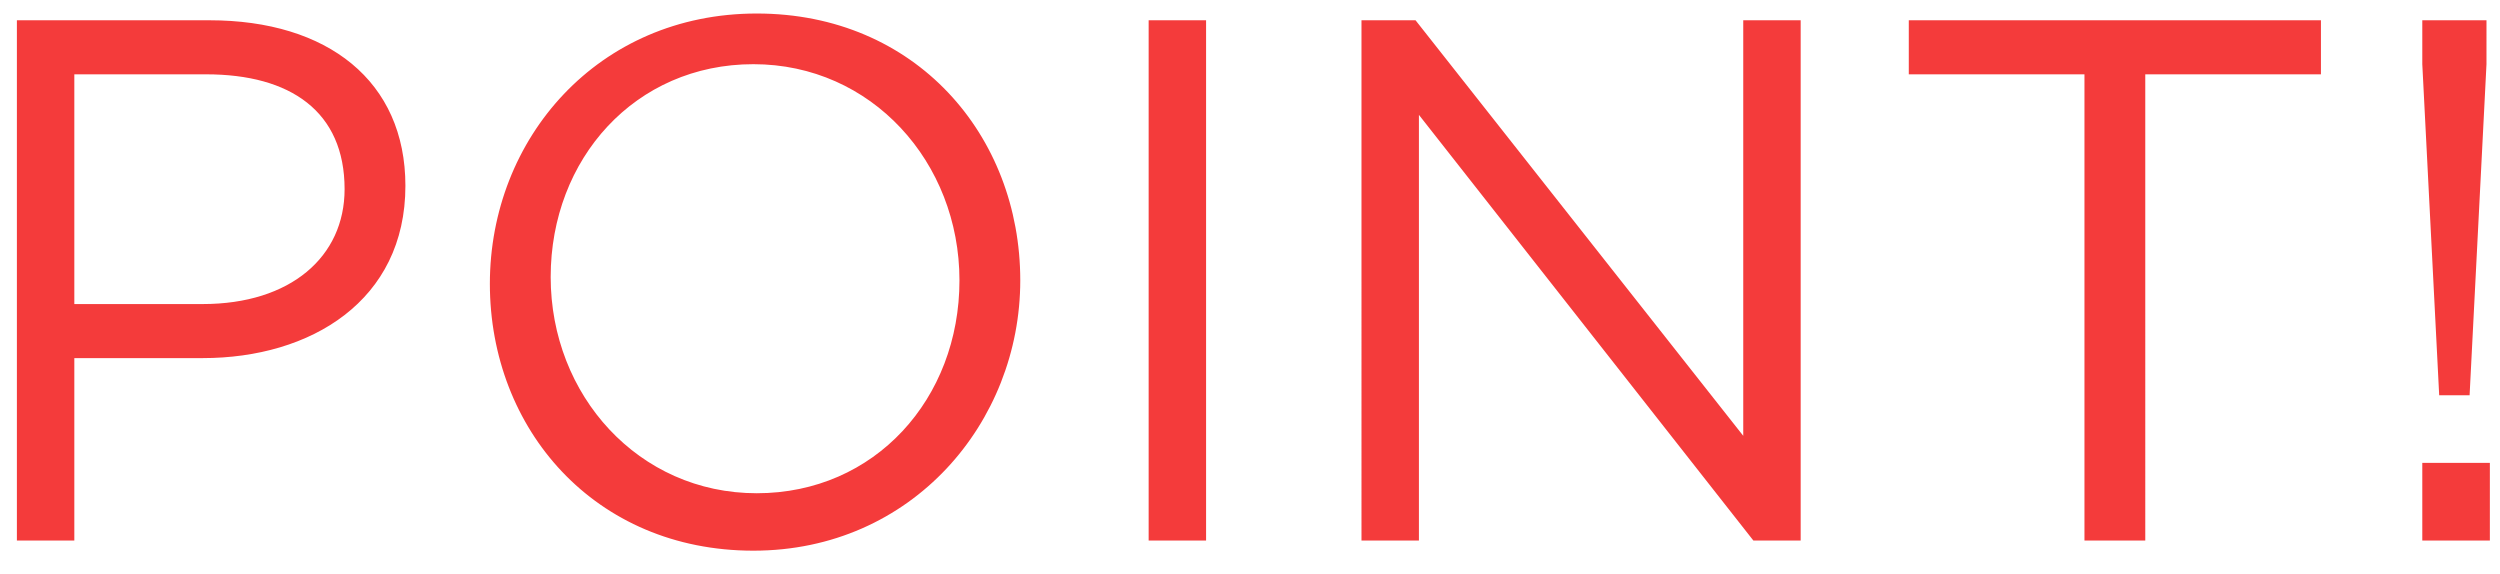 <?xml version="1.0" encoding="utf-8"?>
<!-- Generator: Adobe Illustrator 27.2.0, SVG Export Plug-In . SVG Version: 6.00 Build 0)  -->
<svg version="1.1" id="レイヤー_1" xmlns="http://www.w3.org/2000/svg" xmlns:xlink="http://www.w3.org/1999/xlink" x="0px"
	 y="0px" viewBox="0 0 74 17" enable-background="new 0 0 74 17" xml:space="preserve">
<path fill="#F43B3B" d="M12,5.5c0-3.1-2.3-4.9-5.8-4.9H0.5V16h1.7v-5.4H6C9.2,10.6,12,8.9,12,5.5z M10.2,5.6C10.2,7.6,8.6,9,6,9H2.2
	V2.2h3.9C8.6,2.2,10.2,3.3,10.2,5.6z M30.2,8.3c0-4.3-3.1-7.9-7.8-7.9s-7.9,3.7-7.9,8s3.1,7.9,7.8,7.9S30.2,12.5,30.2,8.3z
	 M28.4,8.3c0,3.5-2.5,6.3-6,6.3s-6.1-2.9-6.1-6.4s2.5-6.3,6-6.3S28.4,4.8,28.4,8.3z M34,0.6V16h1.7V0.6H34z M51.6,12.9L41.9,0.6
	h-1.6V16H42V3.4L51.9,16h1.4V0.6h-1.7V12.9z M63.5,2.2h5.2V0.6H56.5v1.6h5.2V16h1.8V2.2z M71.7,0.6v1.3l0.5,9.8h0.9l0.5-9.8V0.6
	H71.7z M73.7,16v-2.3h-2V16H73.7z"/>
</svg>
